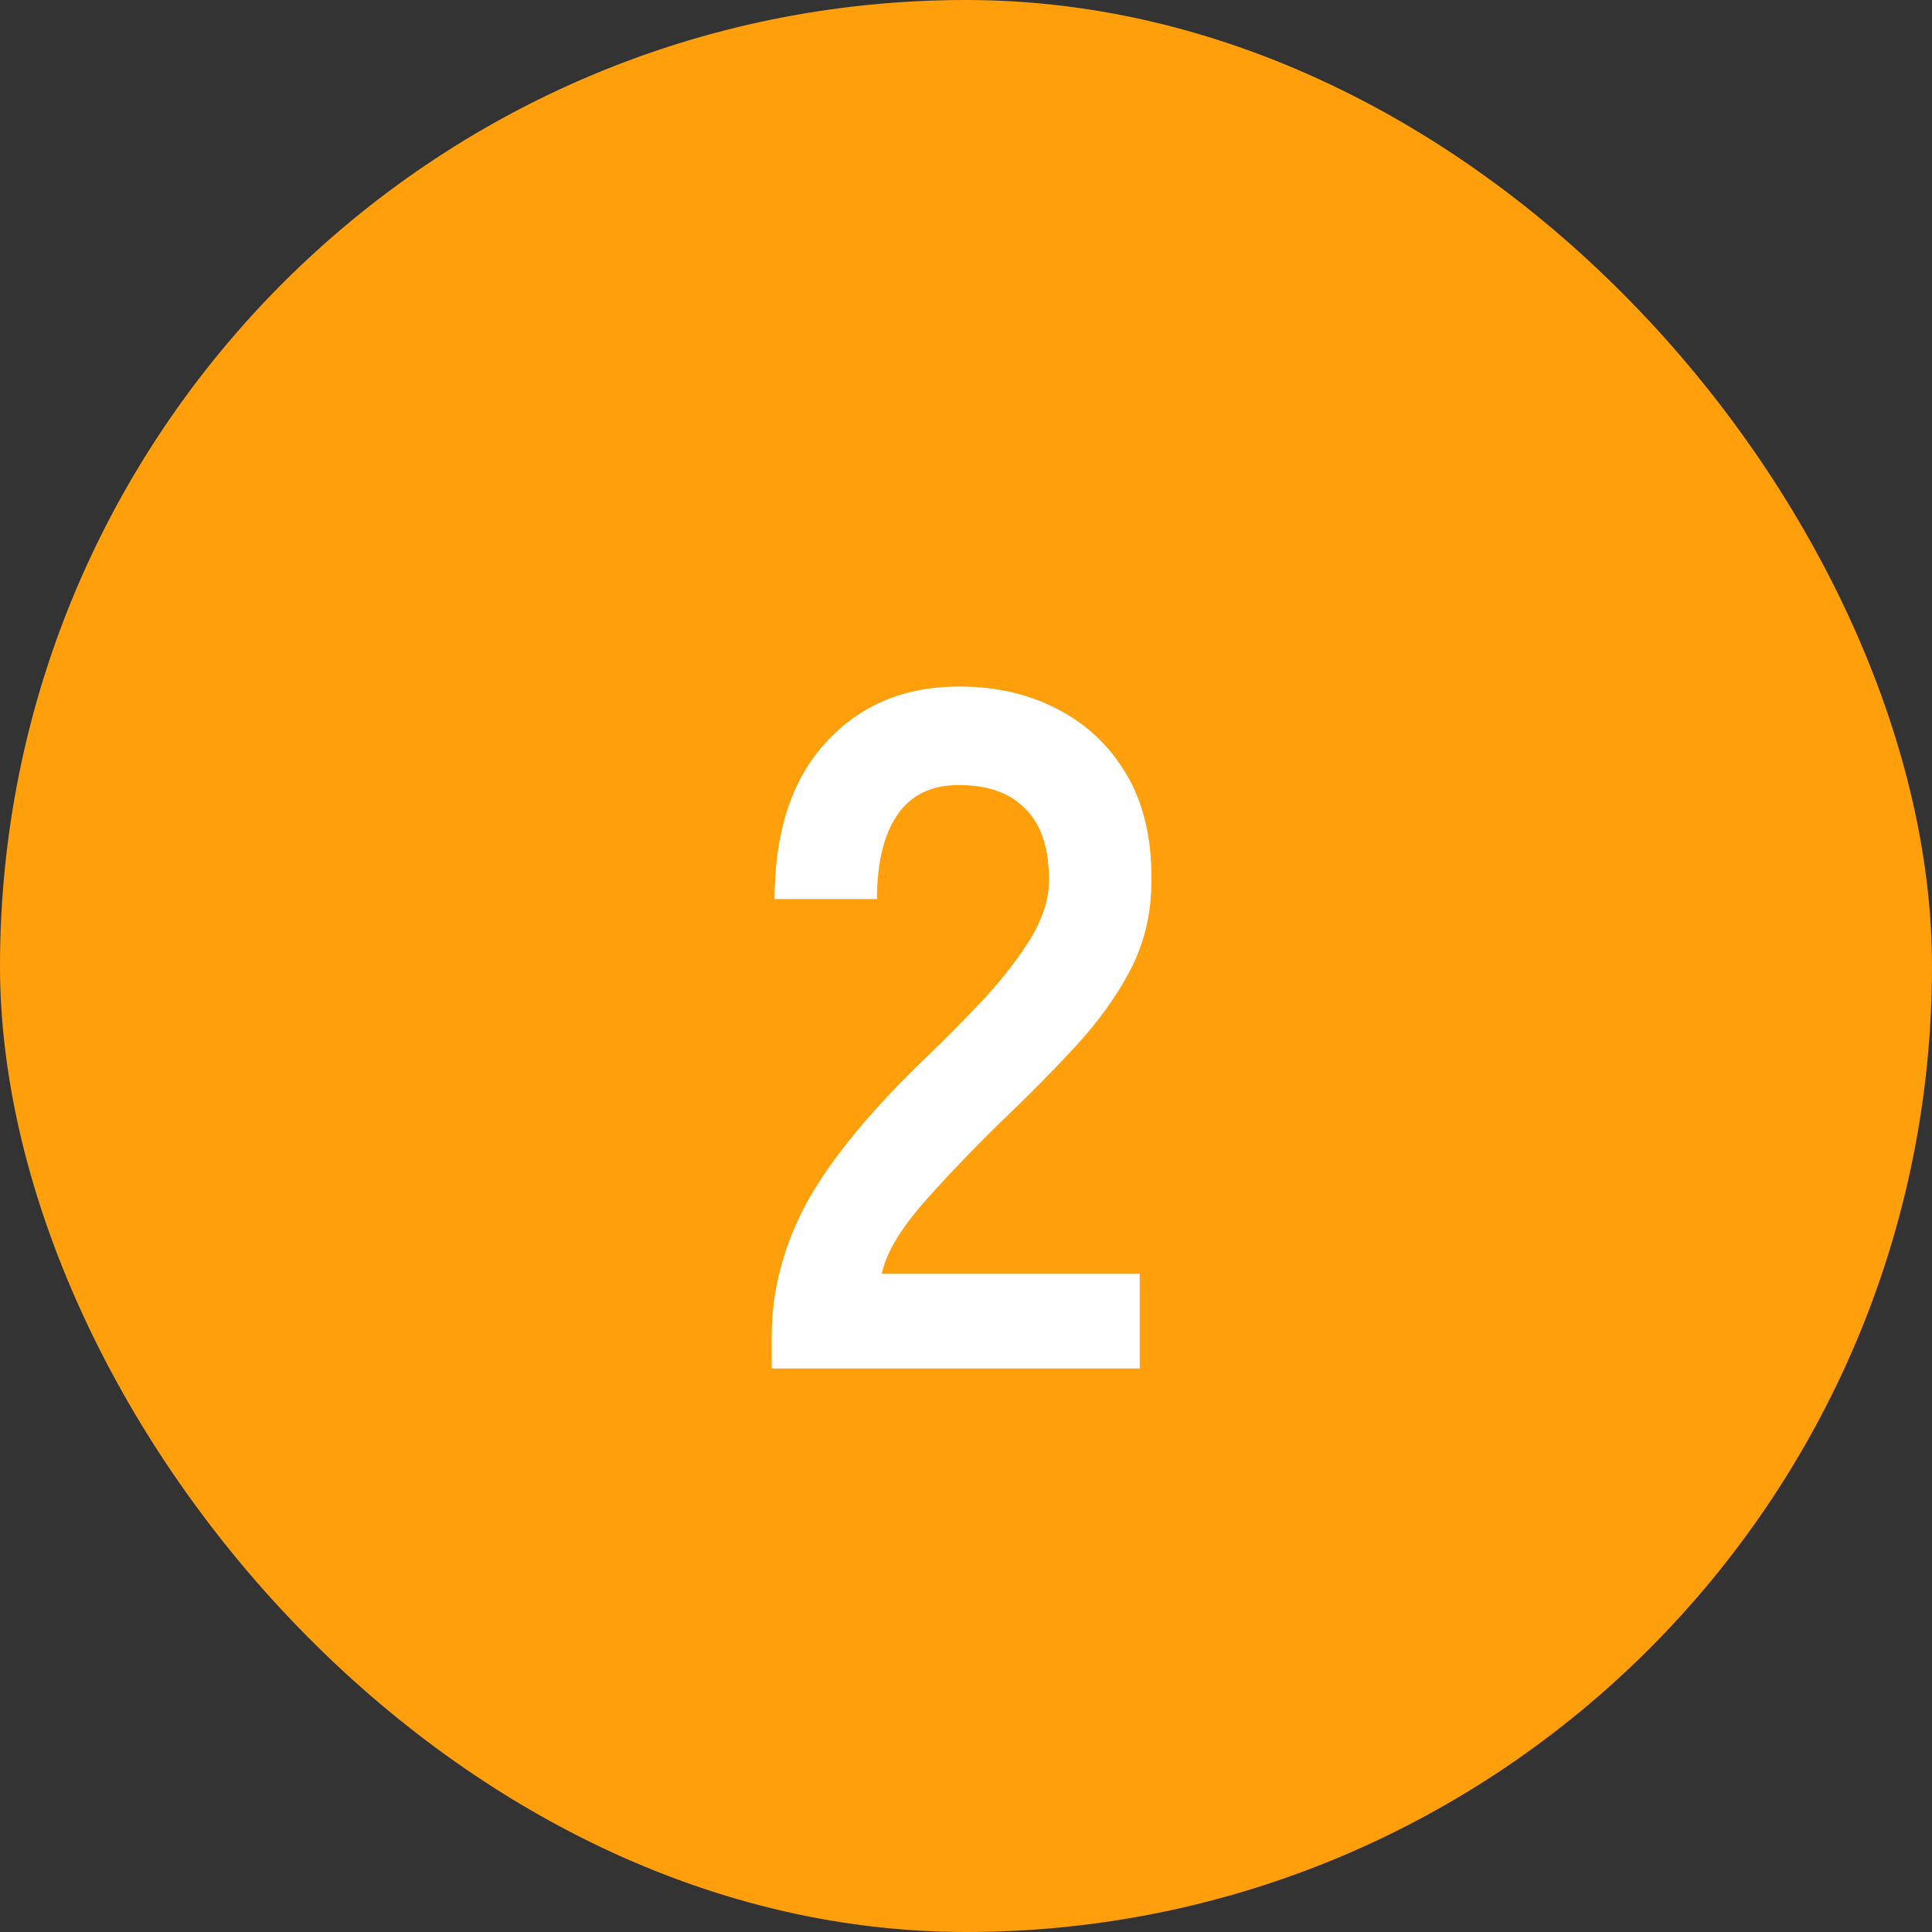 <svg xmlns="http://www.w3.org/2000/svg" width="48" height="48" viewBox="0 0 48 48" fill="none"><rect x="0" y="0" width="48" height="48" fill="#333333" stroke="none"/><rect width="48" height="48" rx="24" fill="#FF9F0B"></rect><path d="M19.172 34V33.208C19.172 32.056 19.468 30.936 20.06 29.848C20.668 28.76 21.676 27.544 23.084 26.2C23.58 25.72 24.052 25.24 24.5 24.76C24.948 24.264 25.316 23.784 25.604 23.32C25.892 22.84 26.044 22.384 26.06 21.952C26.076 21.12 25.884 20.504 25.484 20.104C25.1 19.704 24.548 19.504 23.828 19.504C23.14 19.504 22.628 19.752 22.292 20.248C21.956 20.744 21.788 21.44 21.788 22.336H19.244C19.244 20.672 19.668 19.376 20.516 18.448C21.364 17.52 22.468 17.056 23.828 17.056C24.756 17.056 25.58 17.248 26.3 17.632C27.036 18.016 27.612 18.576 28.028 19.312C28.444 20.048 28.636 20.952 28.604 22.024C28.588 22.776 28.412 23.472 28.076 24.112C27.74 24.752 27.292 25.376 26.732 25.984C26.188 26.576 25.564 27.208 24.86 27.88C24.124 28.6 23.468 29.288 22.892 29.944C22.332 30.6 22.004 31.168 21.908 31.648H28.316V34H19.172Z" fill="white"></path></svg>